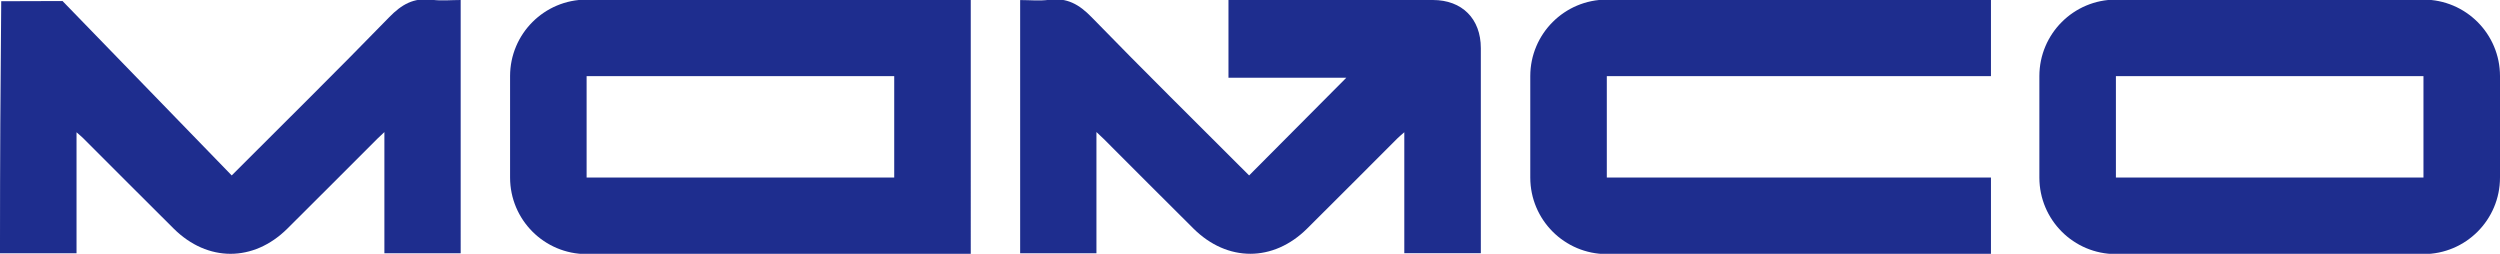 <?xml version="1.0" encoding="UTF-8"?>
<svg id="Layer_1" xmlns="http://www.w3.org/2000/svg" version="1.1" viewBox="0 0 508.6 51.63">
  <!-- Generator: Adobe Illustrator 29.8.2, SVG Export Plug-In . SVG Version: 2.1.1 Build 3)  -->
  <defs>
    <style>
      .st0 {
        fill: #1e2d8e;
      }
    </style>
  </defs>
  <path class="st0" d="M291.5,0h-41.58v15.82h23.97c-6.56,6.59-13.14,13.21-19.77,19.87-10.65-10.66-21.46-21.31-32.04-32.19-2.53-2.6-5.01-4.03-8.65-3.54-1.93.26-3.92.05-5.89.05v51.51h15.52v-24.66c.7.67,1.09,1.02,1.47,1.39,6.09,6.09,12.17,12.2,18.28,18.26,6.88,6.82,16.22,6.83,23.1,0,6.15-6.1,12.26-12.25,18.4-18.38.35-.35.74-.66,1.38-1.23v24.61h15.57V9.79C301.26,3.83,297.46,0,291.5,0Z"/>
  <path class="st0" d="M87.83-.04c-3.64-.49-6.12.94-8.65,3.54-10.58,10.88-21.4,21.54-32.04,32.19C35.67,23.86,24.2,12.03,12.72.21c-4.16.01-8.31.03-12.47.04-.16,16.44-.25,32.93-.25,49.45v1.82h15.57v-24.61c.64.57,1.03.88,1.38,1.23,6.13,6.12,12.24,12.27,18.4,18.38,6.88,6.82,16.22,6.82,23.1,0,6.12-6.07,12.19-12.18,18.28-18.26.37-.37.76-.73,1.47-1.39v24.66h15.52V0c-1.96,0-3.96.21-5.89-.05h0Z"/>
  <path class="st0" d="M311.32,15.49h0v20.63h0c0,8.6,6.97,15.57,15.57,15.57h78.15v-15.57h-78.15V15.49h78.15V-.08h-78.15c-8.6,0-15.57,6.97-15.57,15.57Z"/>
  <path class="st0" d="M493.03-.08h-62.57c-8.6,0-15.57,6.97-15.57,15.57h0v20.63h0c0,8.6,6.97,15.57,15.57,15.57h62.57c8.6,0,15.57-6.97,15.57-15.57h0V15.49h0c0-8.6-6.97-15.57-15.57-15.57ZM493.03,36.12h-62.57V15.49h62.57v20.63Z"/>
  <path class="st0" d="M103.77,15.49h0v20.63h0c0,8.6,6.97,15.57,15.57,15.57h78.15V-.08h-78.15c-8.6,0-15.57,6.97-15.57,15.57ZM181.92,15.49v20.63h-62.58V15.49h62.58Z"/>
</svg>
